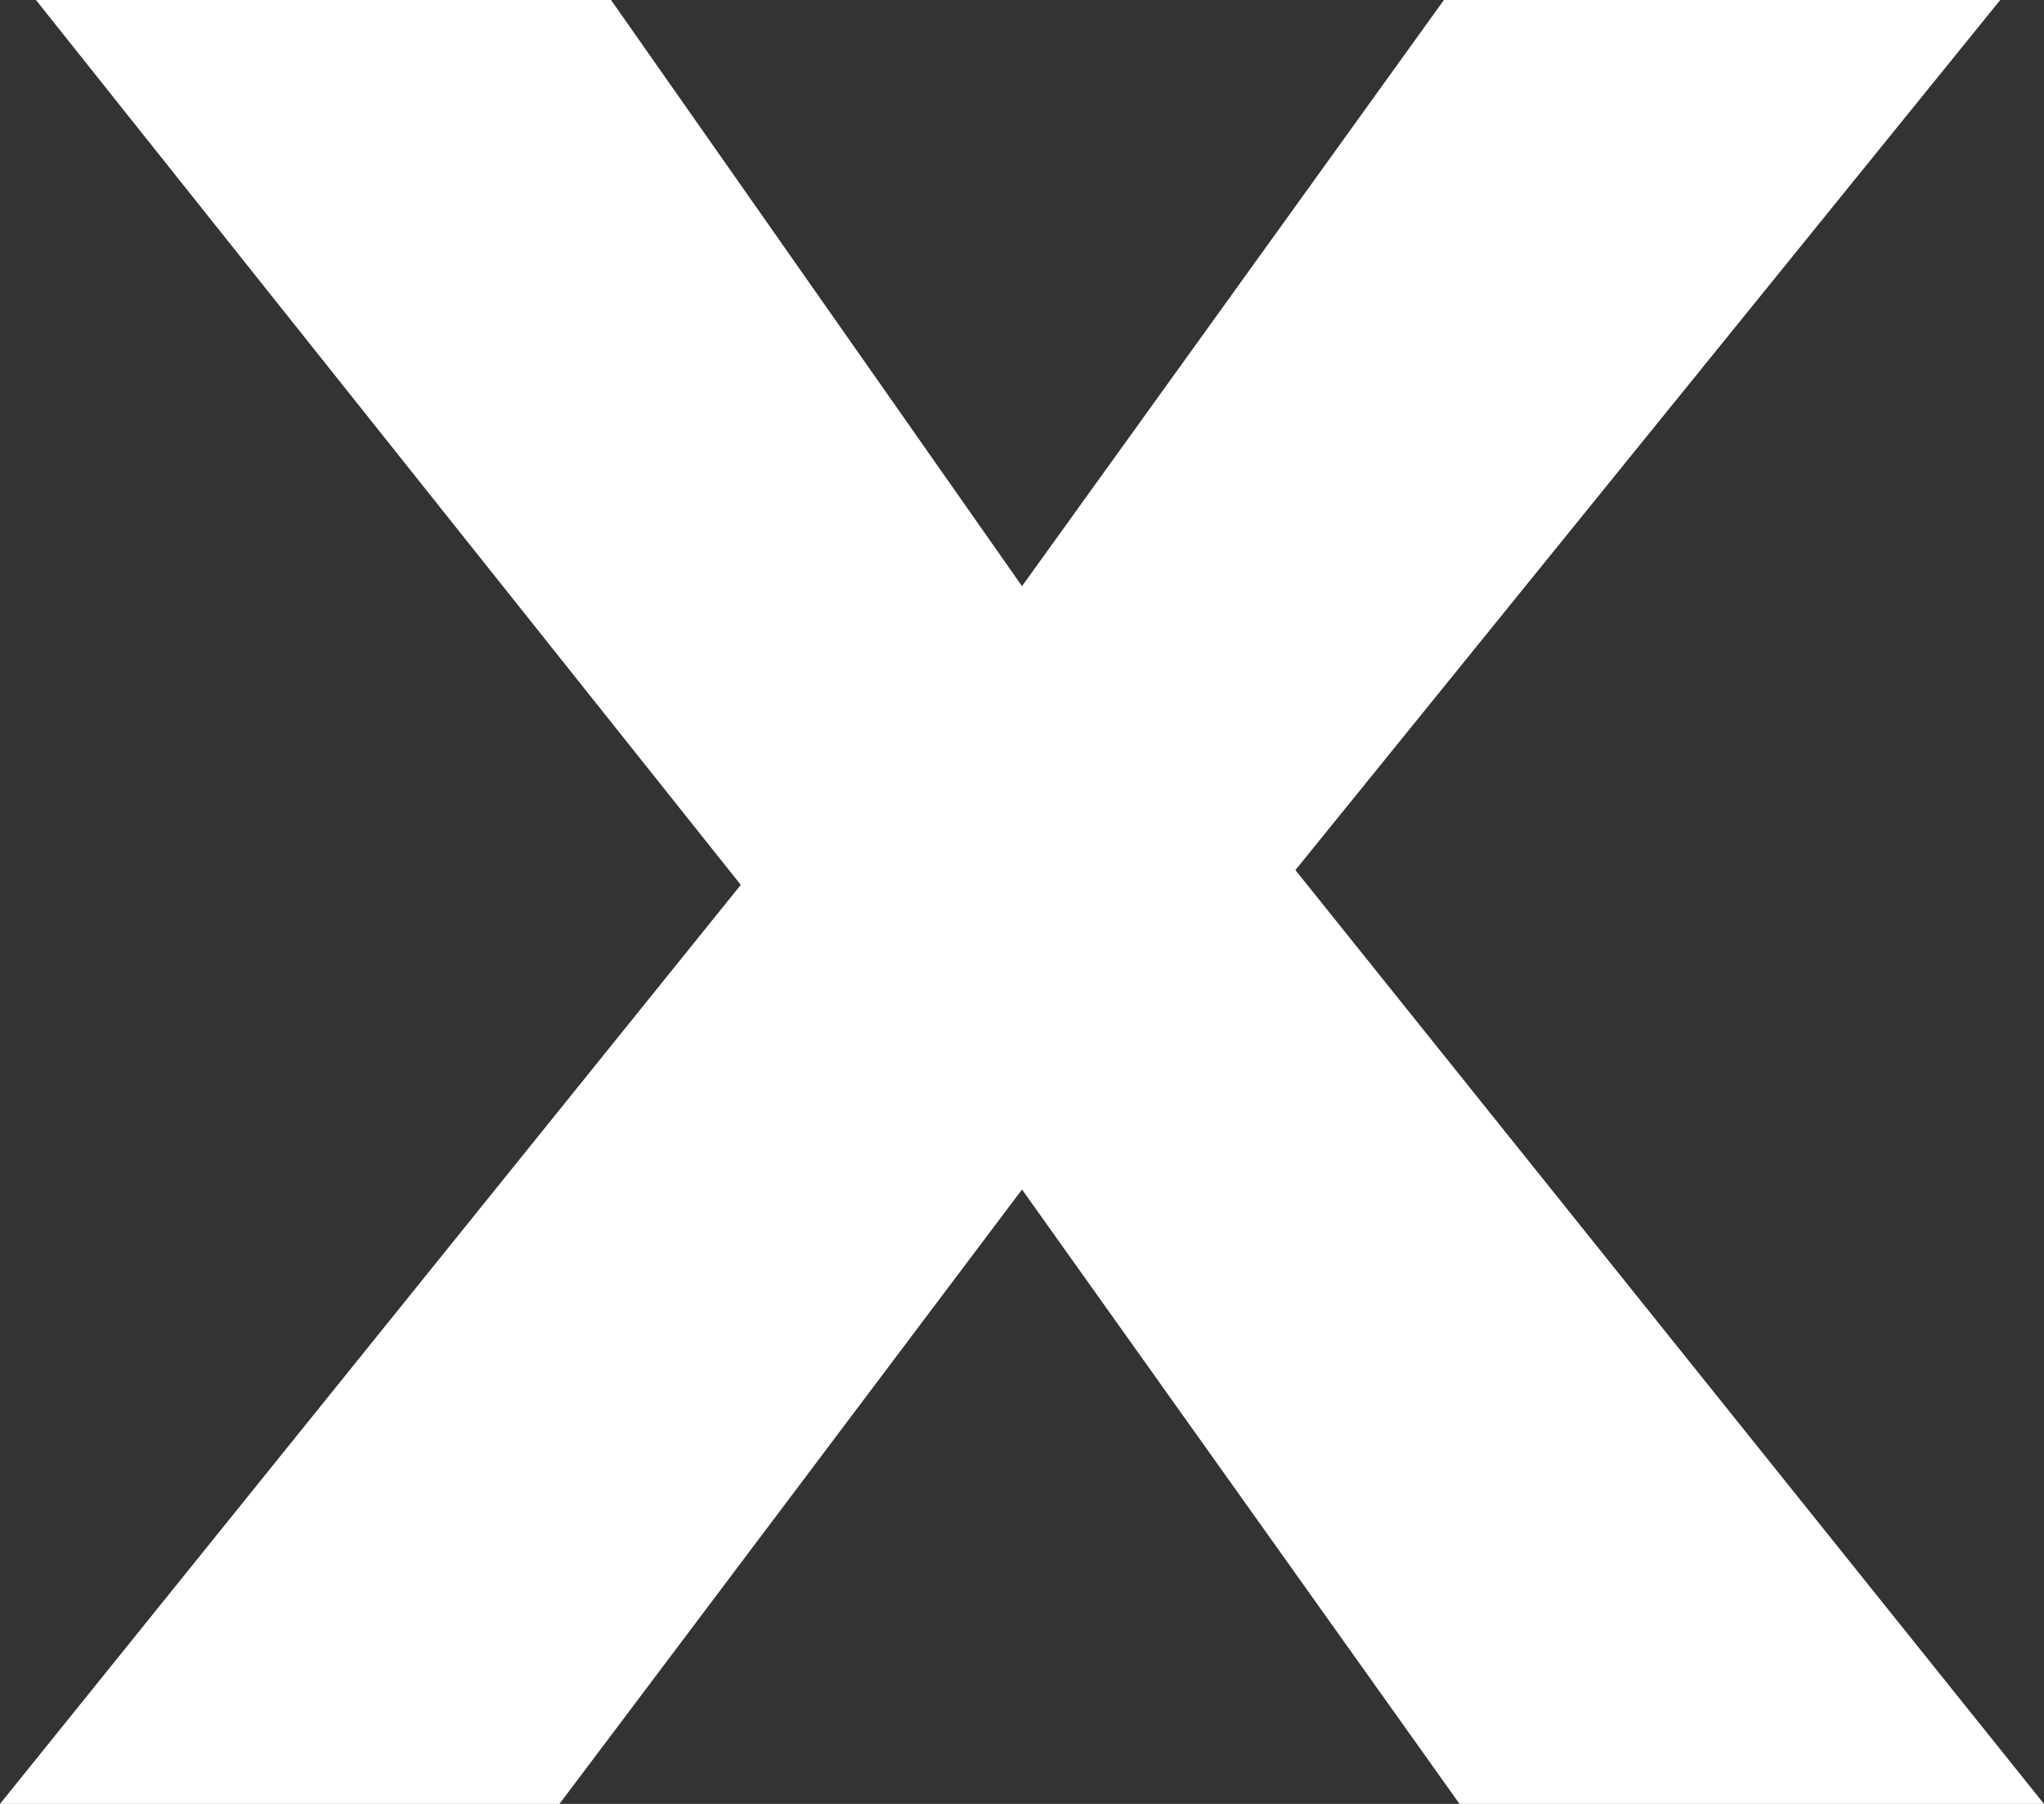 <svg xmlns="http://www.w3.org/2000/svg" width="17" height="15" viewBox="0 0 17 15" fill="none"><rect x="0" y="0" width="17" height="15" fill="#333333" stroke="none"/><path d="M4.653 15H0L6.161 7.358L0.299 0H5.082L8.5 4.874L12.009 0H16.636L10.774 7.235L17 15H12.139L8.5 9.891L4.653 15Z" fill="white"></path></svg>
